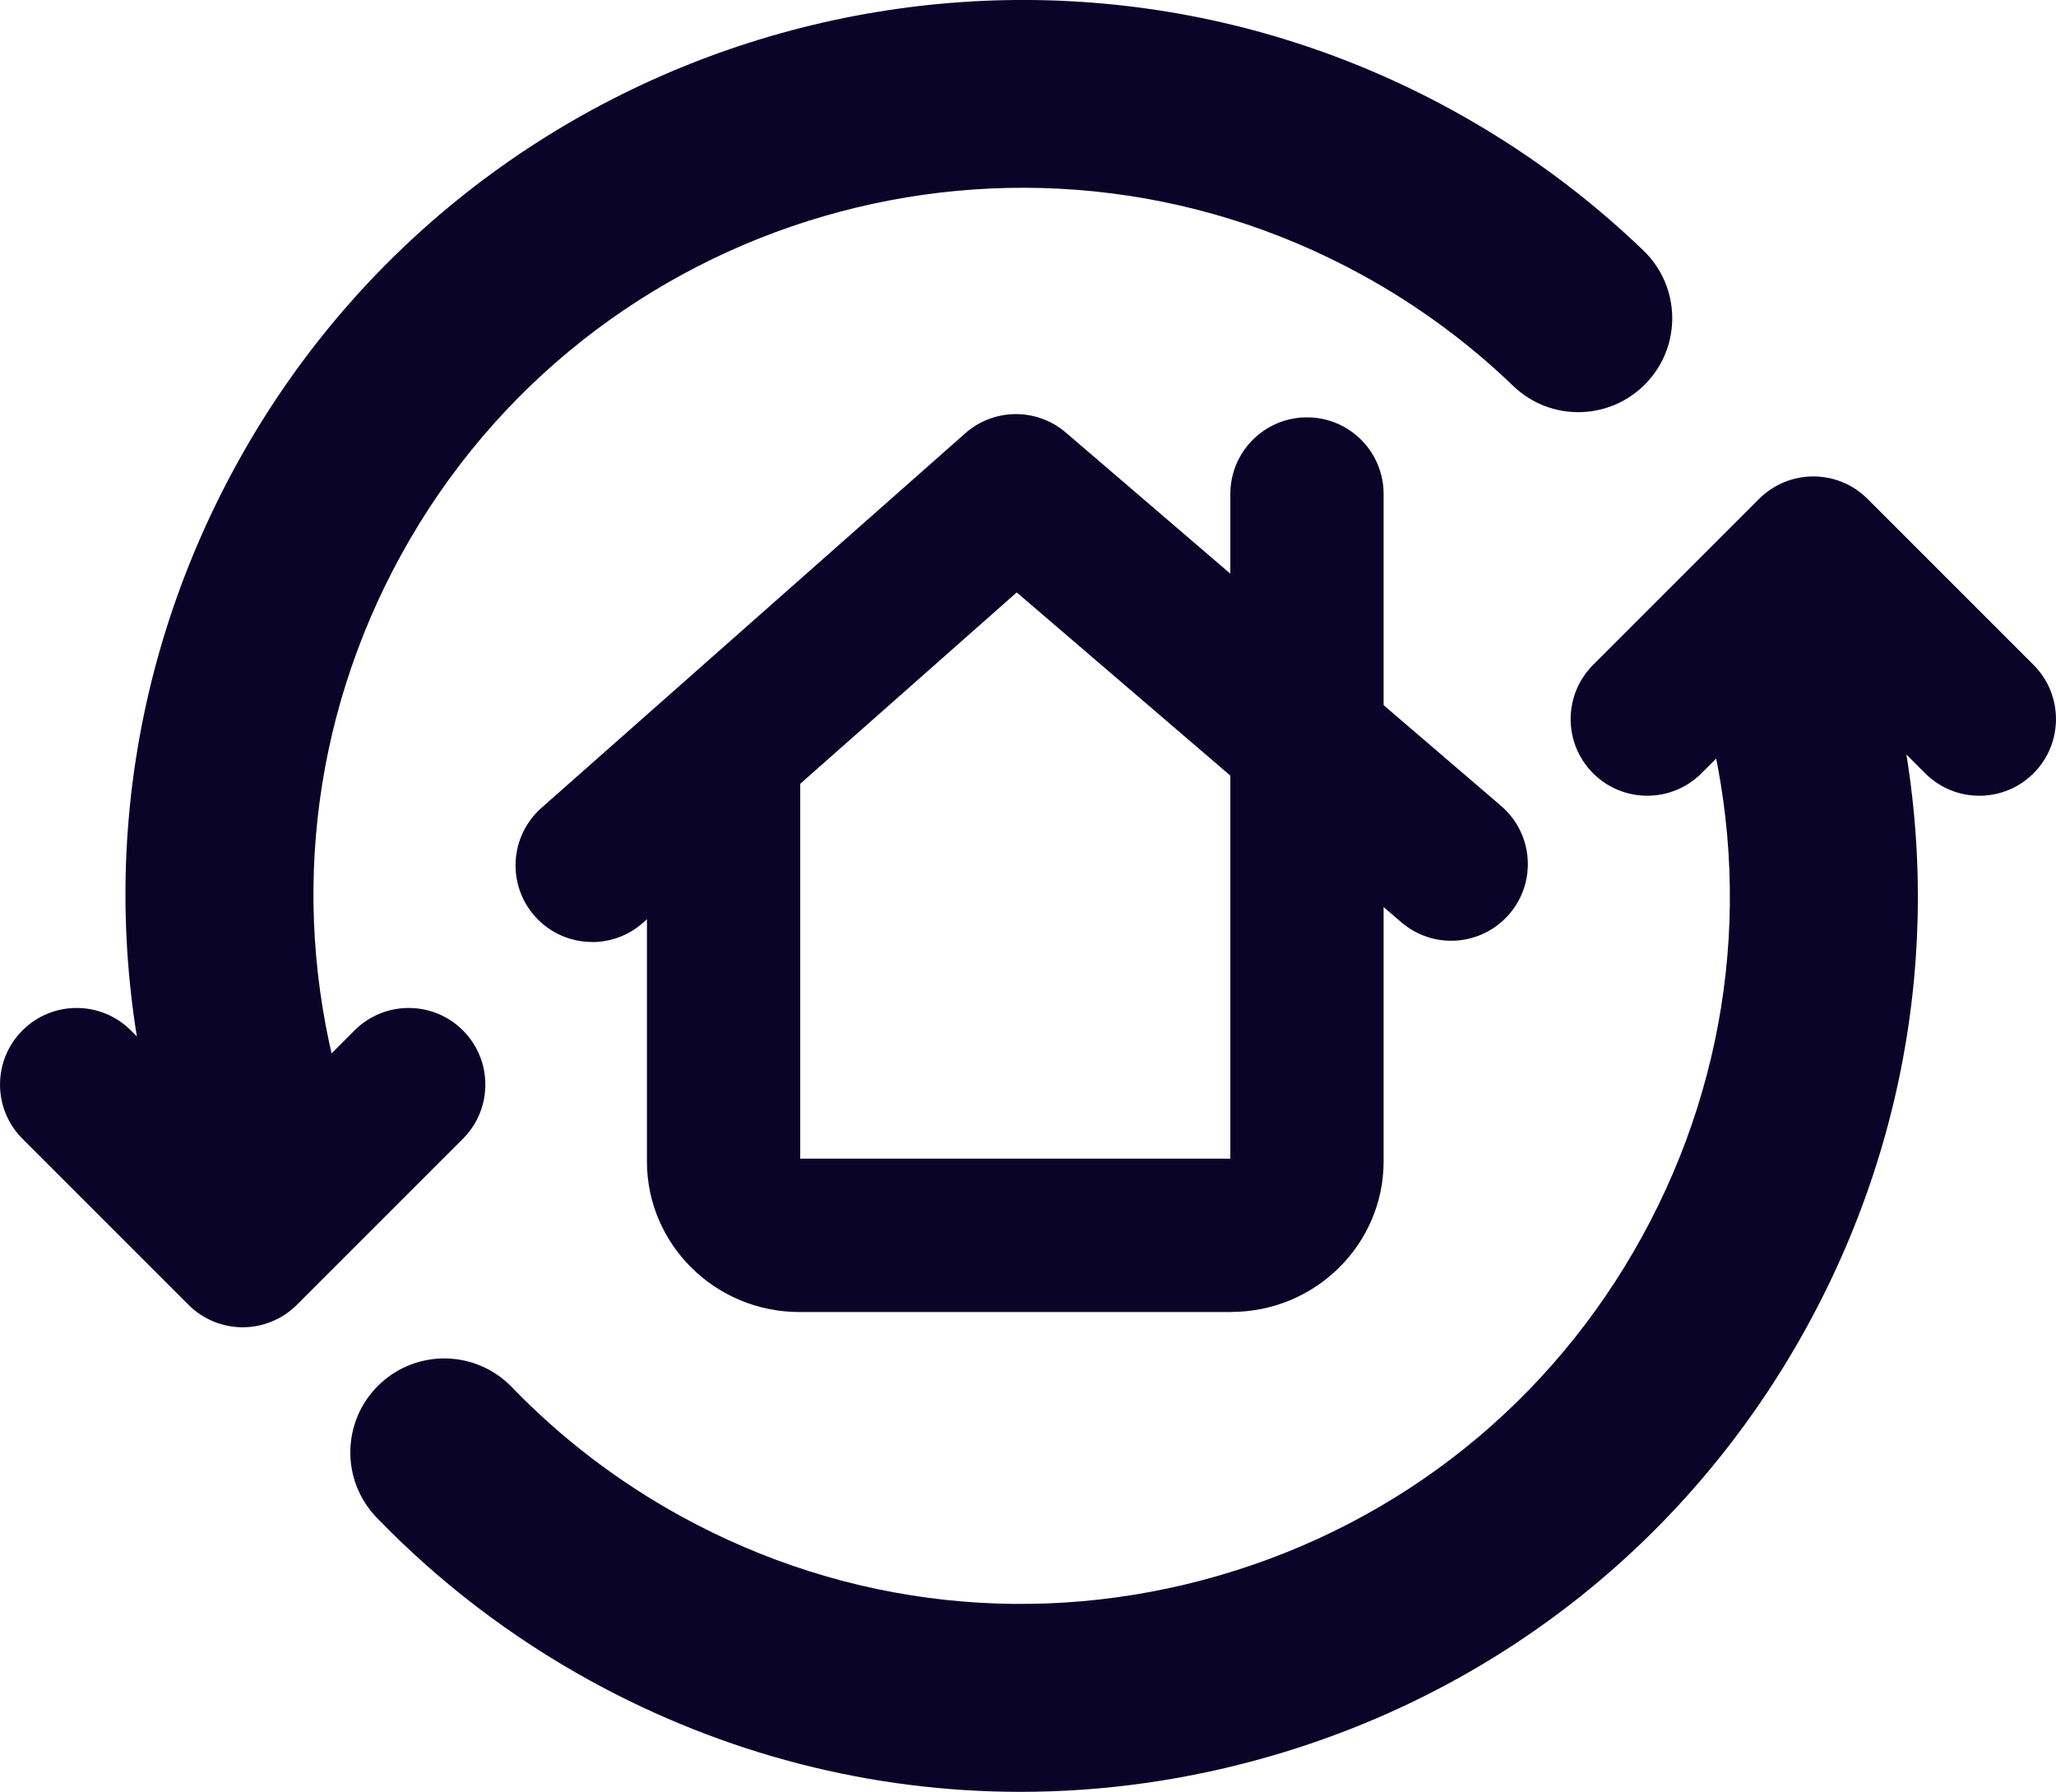 <?xml version="1.0" encoding="UTF-8"?><svg id="Layer_2" xmlns="http://www.w3.org/2000/svg" viewBox="0 0 248.14 216.26"><defs><style>.cls-1{fill:#090428;}</style></defs><g id="Rentable_Lagen"><g><g><path class="cls-1" d="M148.59,158.35h-52.11c-10.15,0-18.4-8.15-18.4-18.17v-49.3c0-5.11,4.14-9.25,9.25-9.25s9.25,4.14,9.25,9.25v48.96h51.91s0-80.22,0-80.22c0-5.11,4.14-9.25,9.25-9.25s9.25,4.14,9.25,9.25v80.55c0,10.02-8.25,18.17-18.4,18.17Z"/><path class="cls-1" d="M71.47,113.69c-2.56,0-5.11-1.06-6.93-3.12-3.38-3.83-3.02-9.67,.8-13.06l51.15-45.21c3.46-3.06,8.64-3.1,12.15-.09l52.53,45.06c3.88,3.33,4.32,9.17,1,13.04-3.33,3.88-9.17,4.33-13.04,1l-46.42-39.81-45.12,39.88c-1.76,1.56-3.95,2.32-6.12,2.32Z"/></g><g><g><path class="cls-1" d="M123.15,216.26c-17.94,0-35.68-4.51-51.85-13.38-9.6-5.27-18.3-11.91-25.84-19.72-4.35-4.51-4.22-11.68,.29-16.03,4.51-4.35,11.68-4.22,16.03,.29,5.96,6.17,12.83,11.42,20.43,15.59,20.01,10.98,43.09,13.5,65,7.12,21.91-6.39,40.02-20.92,51-40.93,10.98-20.01,13.5-43.09,7.12-65-1.75-6.01,1.7-12.31,7.71-14.06,6.01-1.75,12.31,1.7,14.06,7.71,8.08,27.72,4.88,56.93-9.01,82.25-13.89,25.32-36.81,43.71-64.53,51.79-10.02,2.92-20.25,4.37-30.4,4.37Z"/><path class="cls-1" d="M30.39,146.52c-4.91,0-9.44-3.22-10.88-8.17-8.08-27.72-4.88-56.93,9.01-82.25C57.19,3.83,123.04-15.37,175.3,13.31c8.43,4.63,16.19,10.32,23.05,16.93,4.51,4.34,4.65,11.52,.3,16.03-4.34,4.51-11.52,4.65-16.03,.3-5.42-5.22-11.56-9.73-18.23-13.39-41.3-22.66-93.33-7.49-115.99,33.81-10.98,20.01-13.5,43.09-7.12,65,1.75,6.01-1.7,12.31-7.71,14.06-1.06,.31-2.13,.46-3.18,.46Z"/></g><path class="cls-1" d="M29.29,160.19h0c-2.45,0-4.81-.97-6.54-2.71L2.71,137.44c-3.61-3.61-3.61-9.47,0-13.08,3.61-3.61,9.47-3.61,13.08,0l13.5,13.5,13.5-13.5c3.61-3.61,9.47-3.61,13.08,0,3.61,3.61,3.61,9.47,0,13.08l-20.04,20.04c-1.73,1.73-4.09,2.71-6.54,2.71Z"/><path class="cls-1" d="M238.89,96.04c-2.37,0-4.73-.9-6.54-2.71l-13.5-13.5-13.5,13.5c-3.61,3.61-9.47,3.61-13.08,0-3.61-3.61-3.61-9.47,0-13.08l20.04-20.04c3.61-3.61,9.47-3.61,13.08,0l20.04,20.04c3.61,3.61,3.61,9.47,0,13.08-1.81,1.81-4.17,2.71-6.54,2.71Z"/></g></g></g></svg>